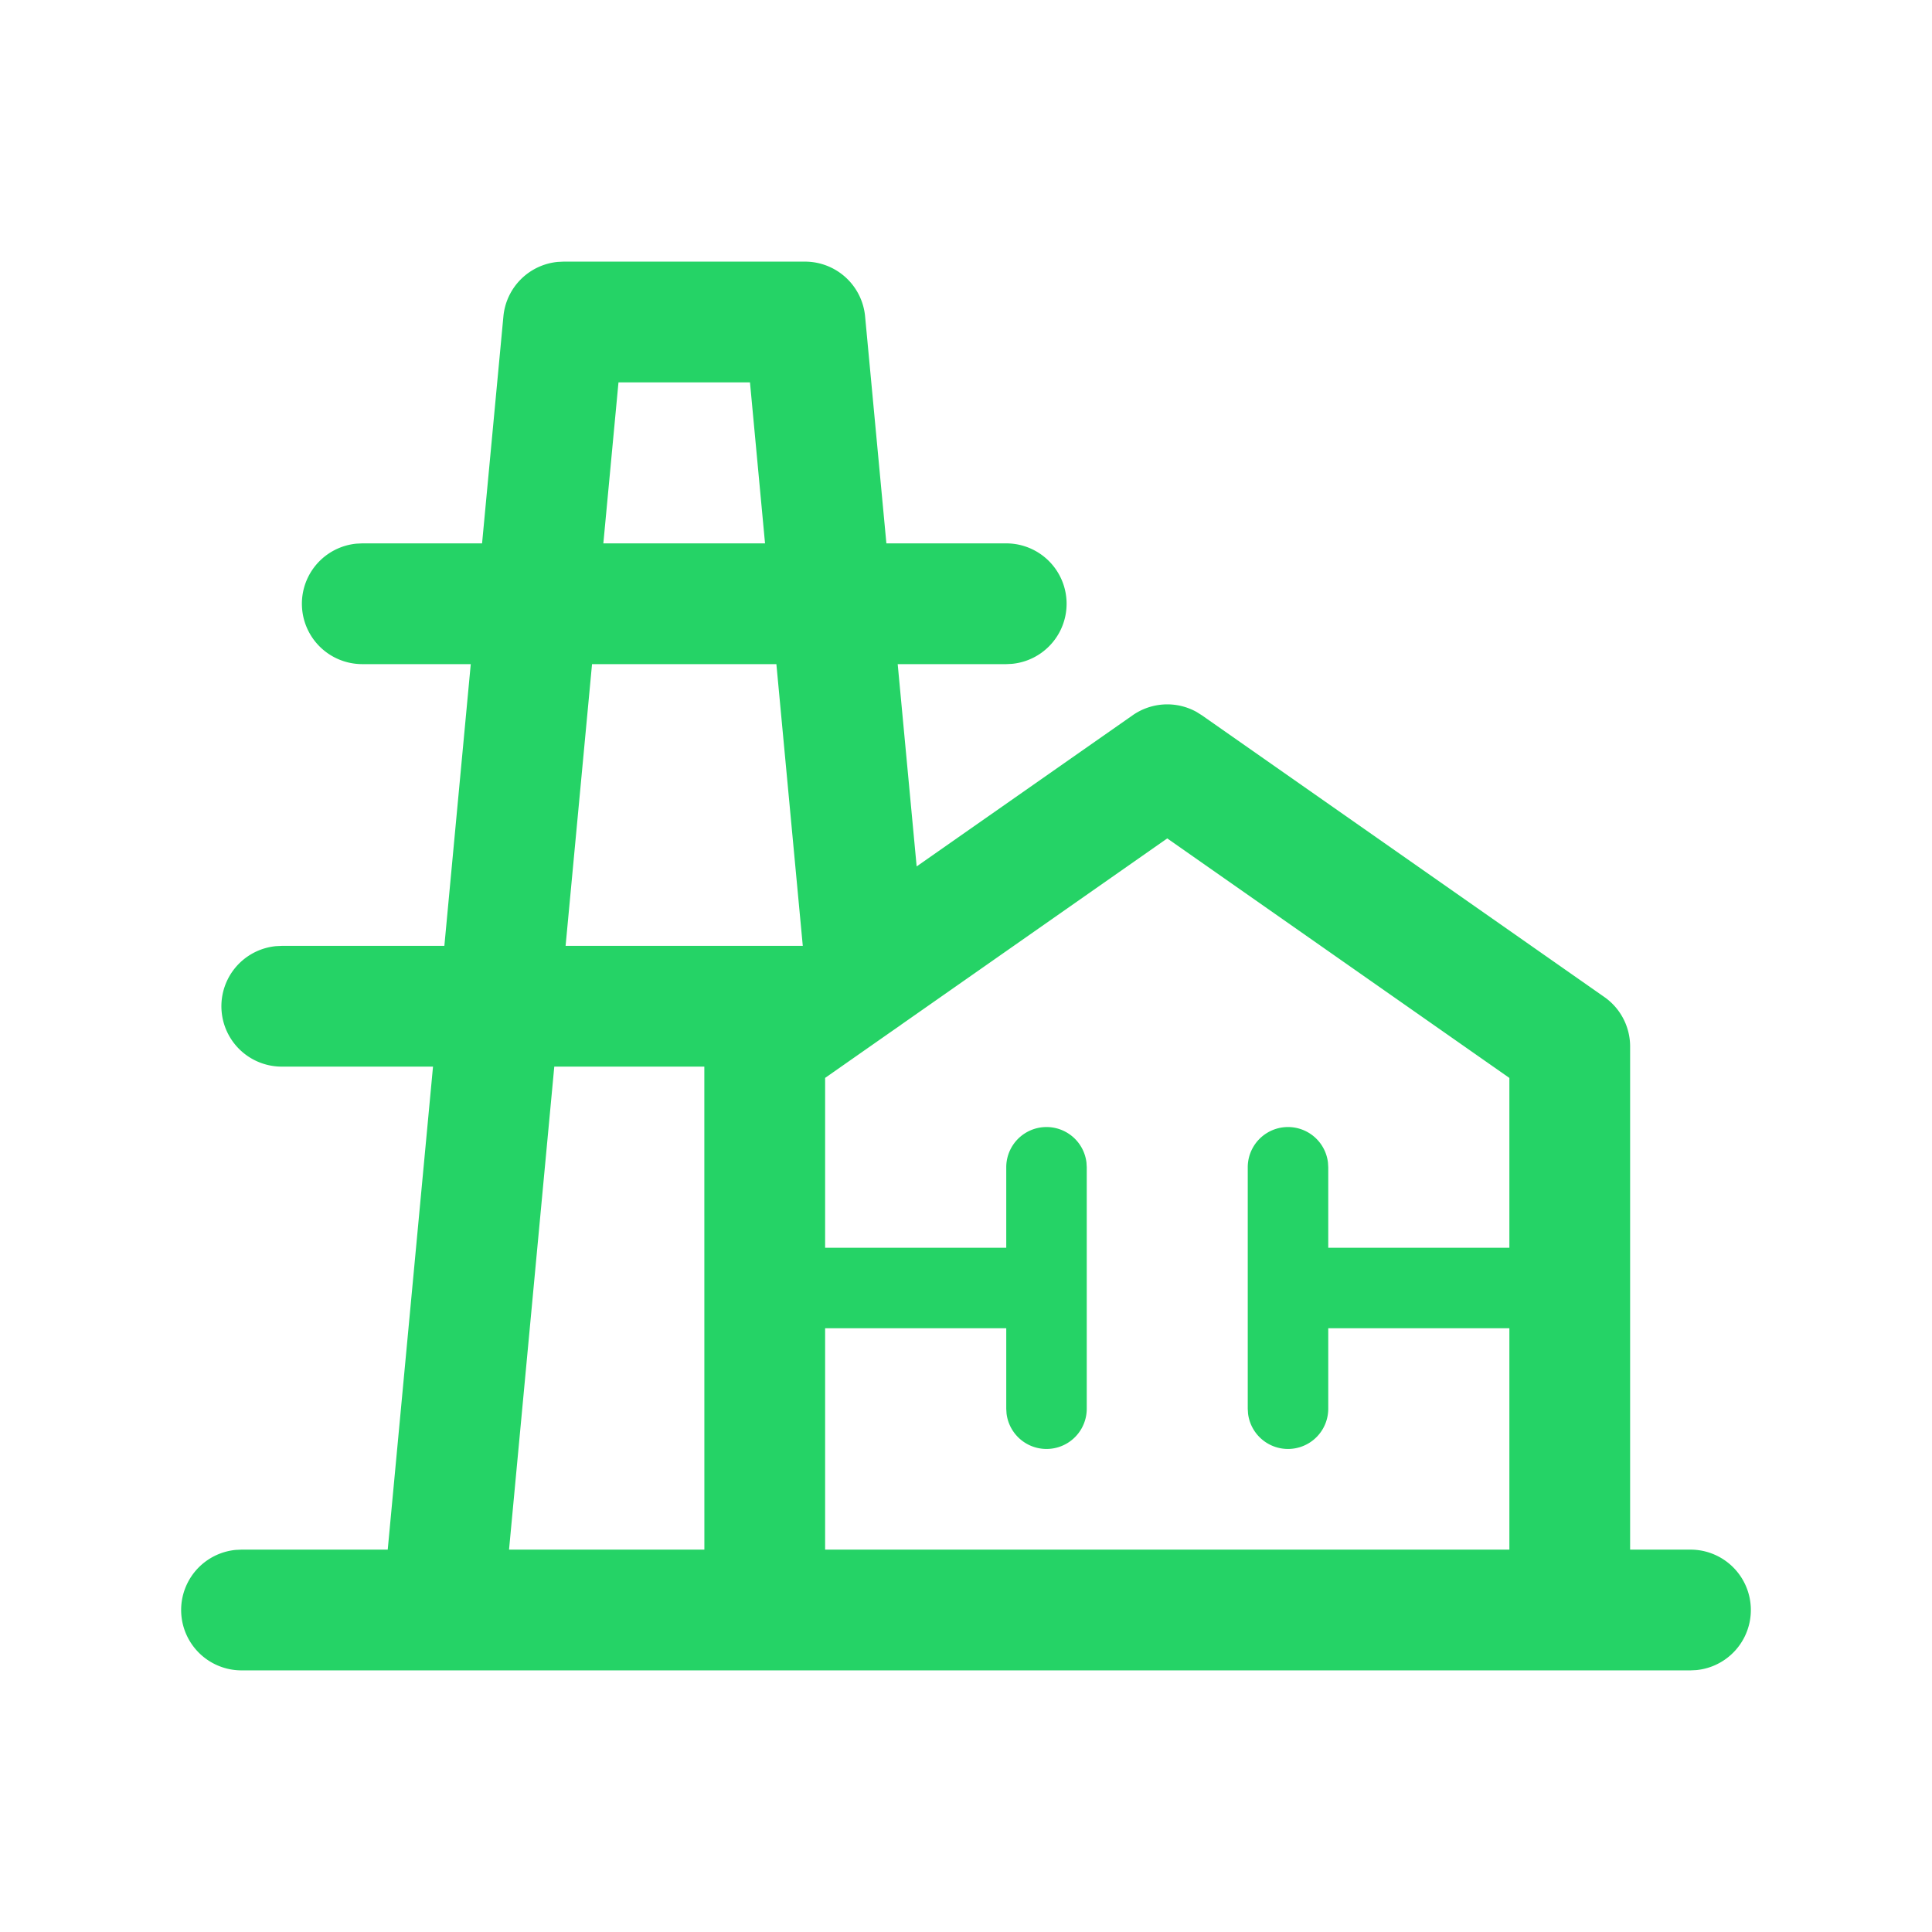 <?xml version="1.0" standalone="no"?><!DOCTYPE svg PUBLIC "-//W3C//DTD SVG 1.1//EN" "http://www.w3.org/Graphics/SVG/1.1/DTD/svg11.dtd"><svg t="1719457890700" class="icon" viewBox="0 0 1024 1024" version="1.1" xmlns="http://www.w3.org/2000/svg" p-id="5292" width="64" height="64" xmlns:xlink="http://www.w3.org/1999/xlink"><path d="M426.667 138.667a32 32 0 0 1 31.851 29.013l11.285 120.32H533.333a32 32 0 0 1 3.072 63.851L533.333 352h-57.536l10.048 107.221 114.475-80.107a32 32 0 0 1 33.877-1.771l2.816 1.771 213.333 149.333c8.555 5.973 13.653 15.787 13.653 26.219v266.667H896a32 32 0 0 1 3.072 63.851L896 885.333H128a32 32 0 0 1-3.072-63.851L128 821.333h77.504l24-256H149.333a32 32 0 0 1-3.072-63.851L149.333 501.333h86.187l13.995-149.333H192a32 32 0 0 1-3.072-63.851L192 288h63.509l11.307-120.32a32 32 0 0 1 28.8-28.864L298.667 138.667z m-53.355 426.667h-79.531l-23.979 256H373.333l-0.021-256zM618.667 444.373l-141.077 98.752-0.107 0.107-6.528 4.544L437.333 571.307V661.333H533.333v-42.667a21.333 21.333 0 0 1 42.517-2.496L576 618.667v128a21.333 21.333 0 0 1-42.517 2.496L533.333 746.667v-42.667h-96v117.333h362.667V704H704v42.667a21.333 21.333 0 0 1-42.517 2.496L661.333 746.667v-128a21.333 21.333 0 0 1 42.517-2.496L704 618.667v42.667h96v-90.005L618.667 444.373z m-207.168-92.373h-97.707l-14.016 149.333h125.717l-13.995-149.333z m-13.995-149.333h-69.696l-8.021 85.333h85.696l-7.979-85.333z" fill="#25d366" p-id="5293"></path></svg>